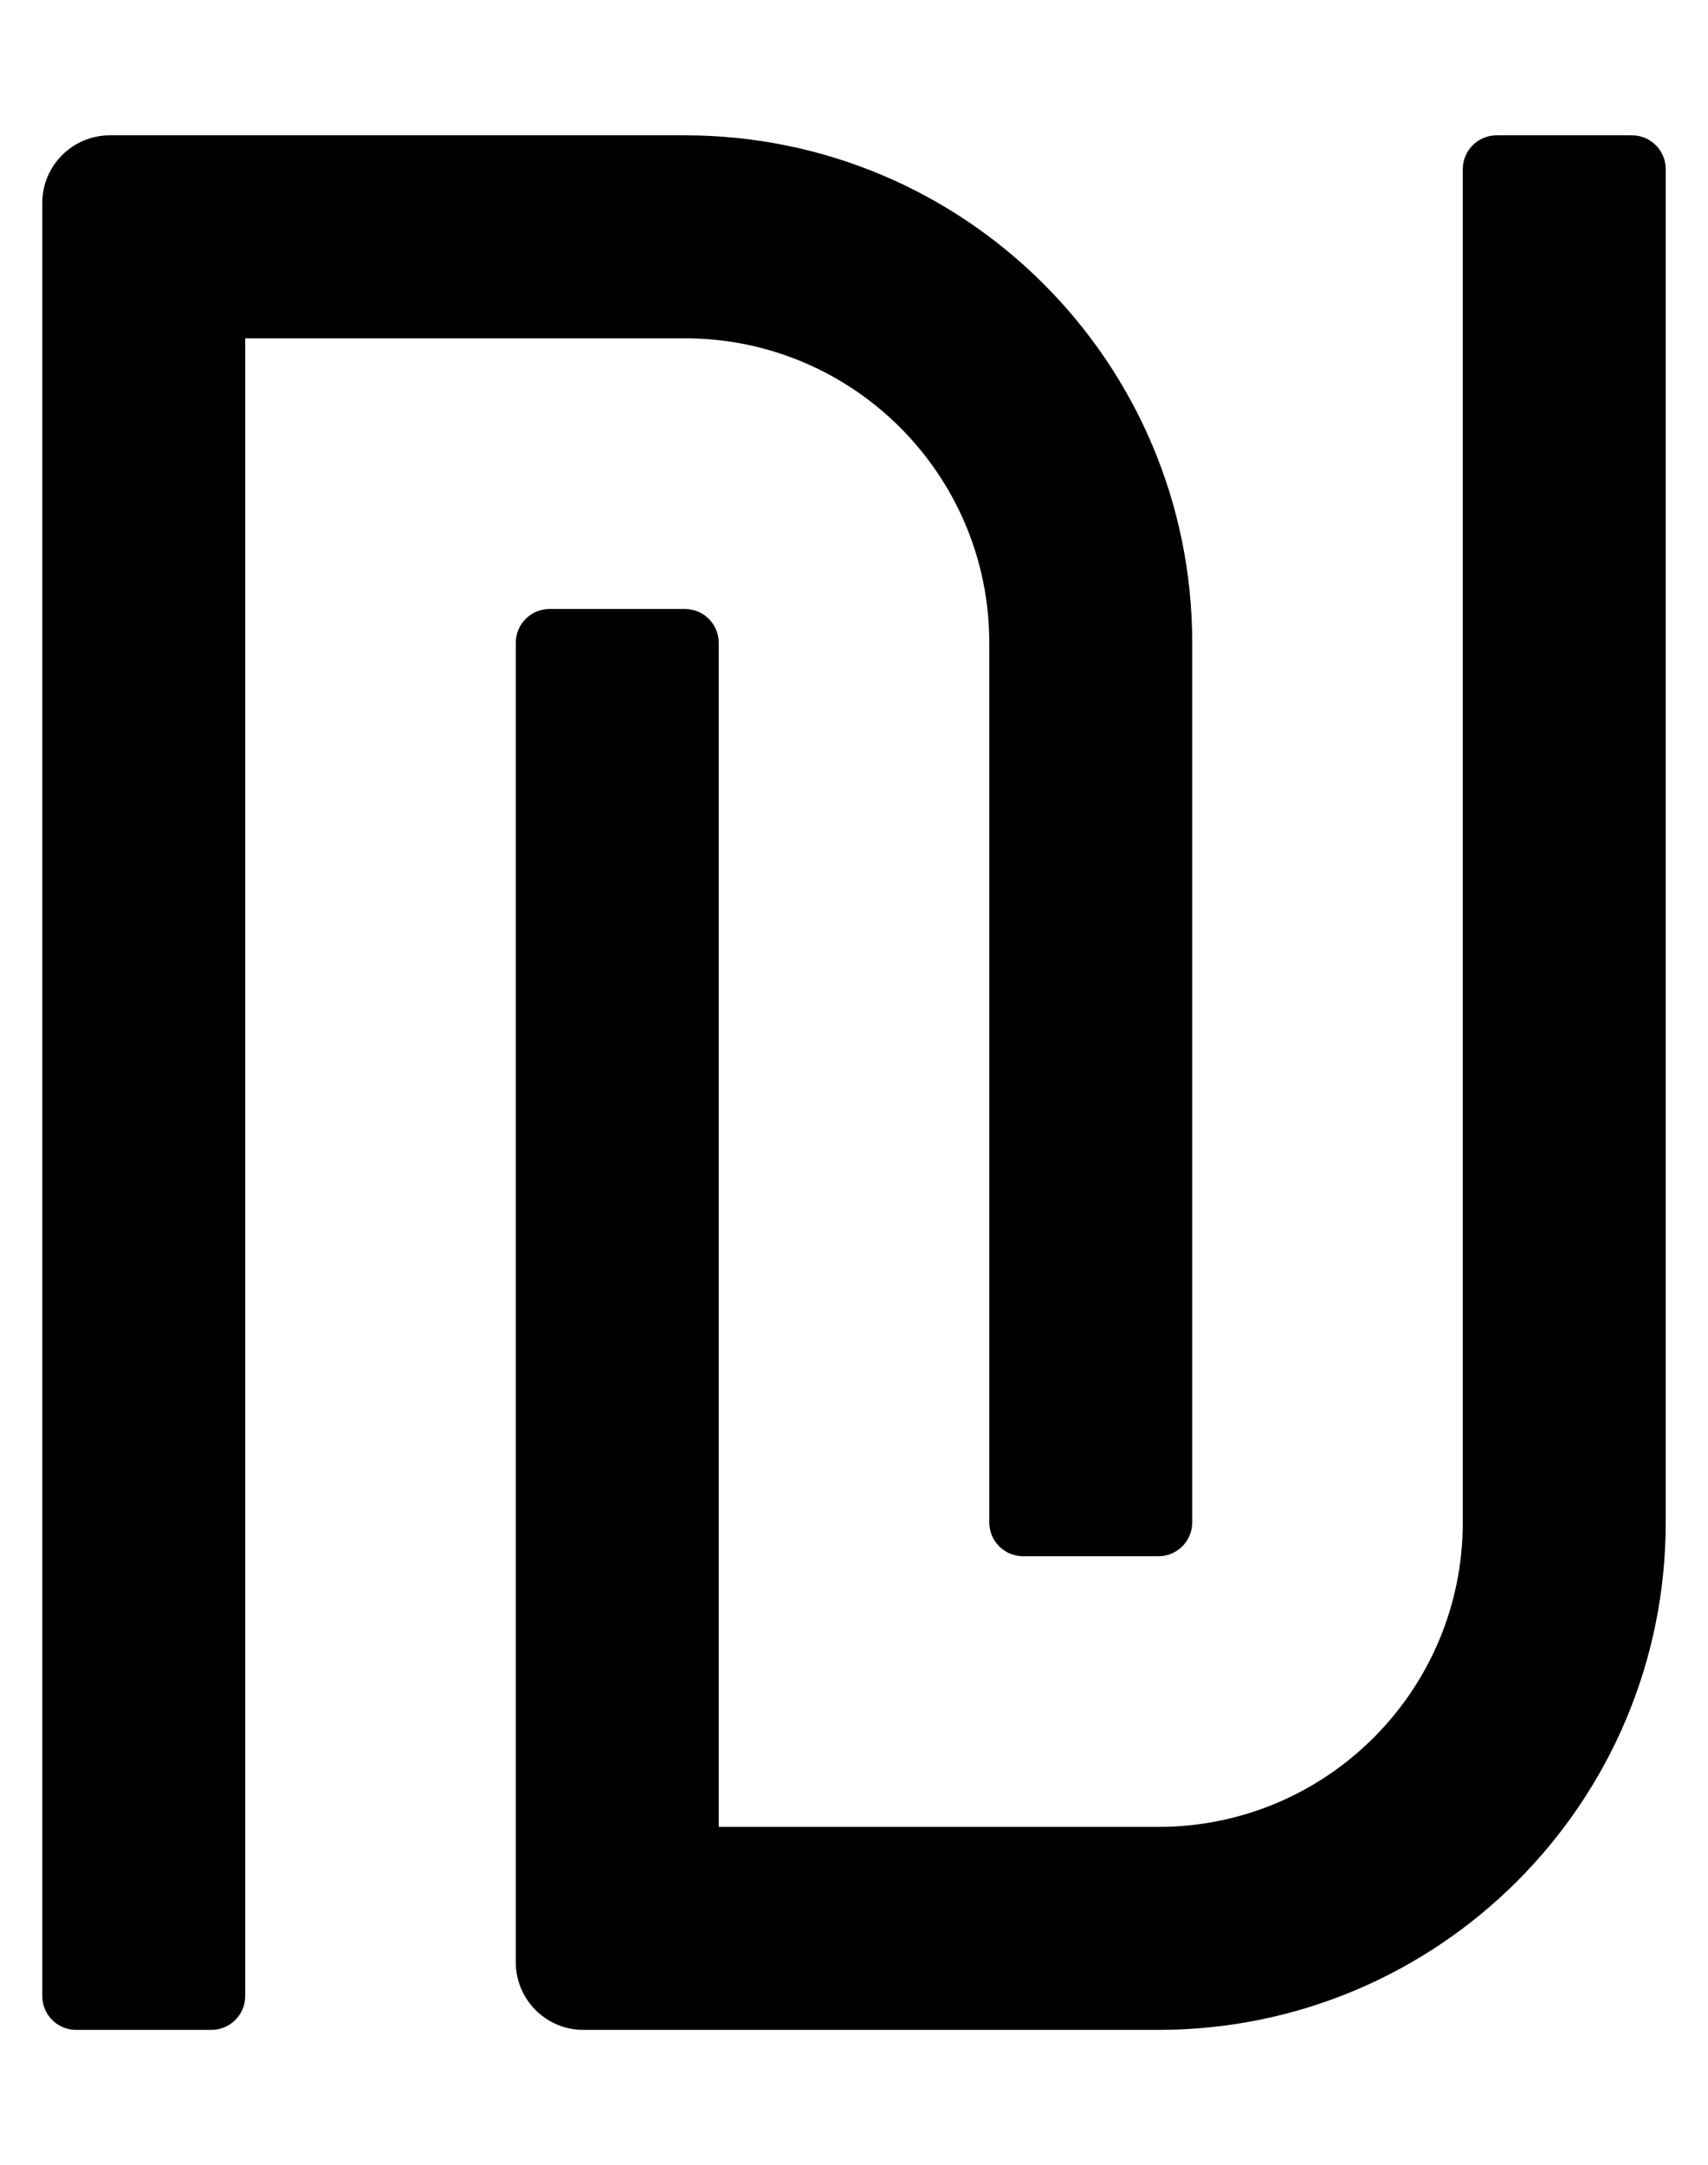 <?xml version="1.0" standalone="no"?>
<!DOCTYPE svg PUBLIC "-//W3C//DTD SVG 1.1//EN" "http://www.w3.org/Graphics/SVG/1.1/DTD/svg11.dtd" >
<svg xmlns="http://www.w3.org/2000/svg" xmlns:xlink="http://www.w3.org/1999/xlink" version="1.1" viewBox="-10 0 404 512">
   <path fill="currentColor"
d="M224 152c0 -39.77 -32.24 -72 -72 -72h-104v392c0 4.42 -3.58 8 -8 8h-32c-4.42 0 -8 -3.58 -8 -8v-424c0 -8.84 7.16 -16 16 -16h136c66.269 0 120 53.72 120 120v208c0 4.42 -3.58 8 -8 8h-32c-4.42 0 -8 -3.58 -8 -8v-208z
M376 32c4.42 0 8 3.58 8 8v320c0 66.269 -53.73 120 -120 120h-136c-8.84 0 -16 -7.16 -16 -16v-312c0 -4.42 3.58 -8 8 -8h32c4.42 0 8 3.58 8 8v280h104c39.76 0 72 -32.24 72 -72v-320c0 -4.42 3.58 -8 8 -8h32z" />
</svg>
